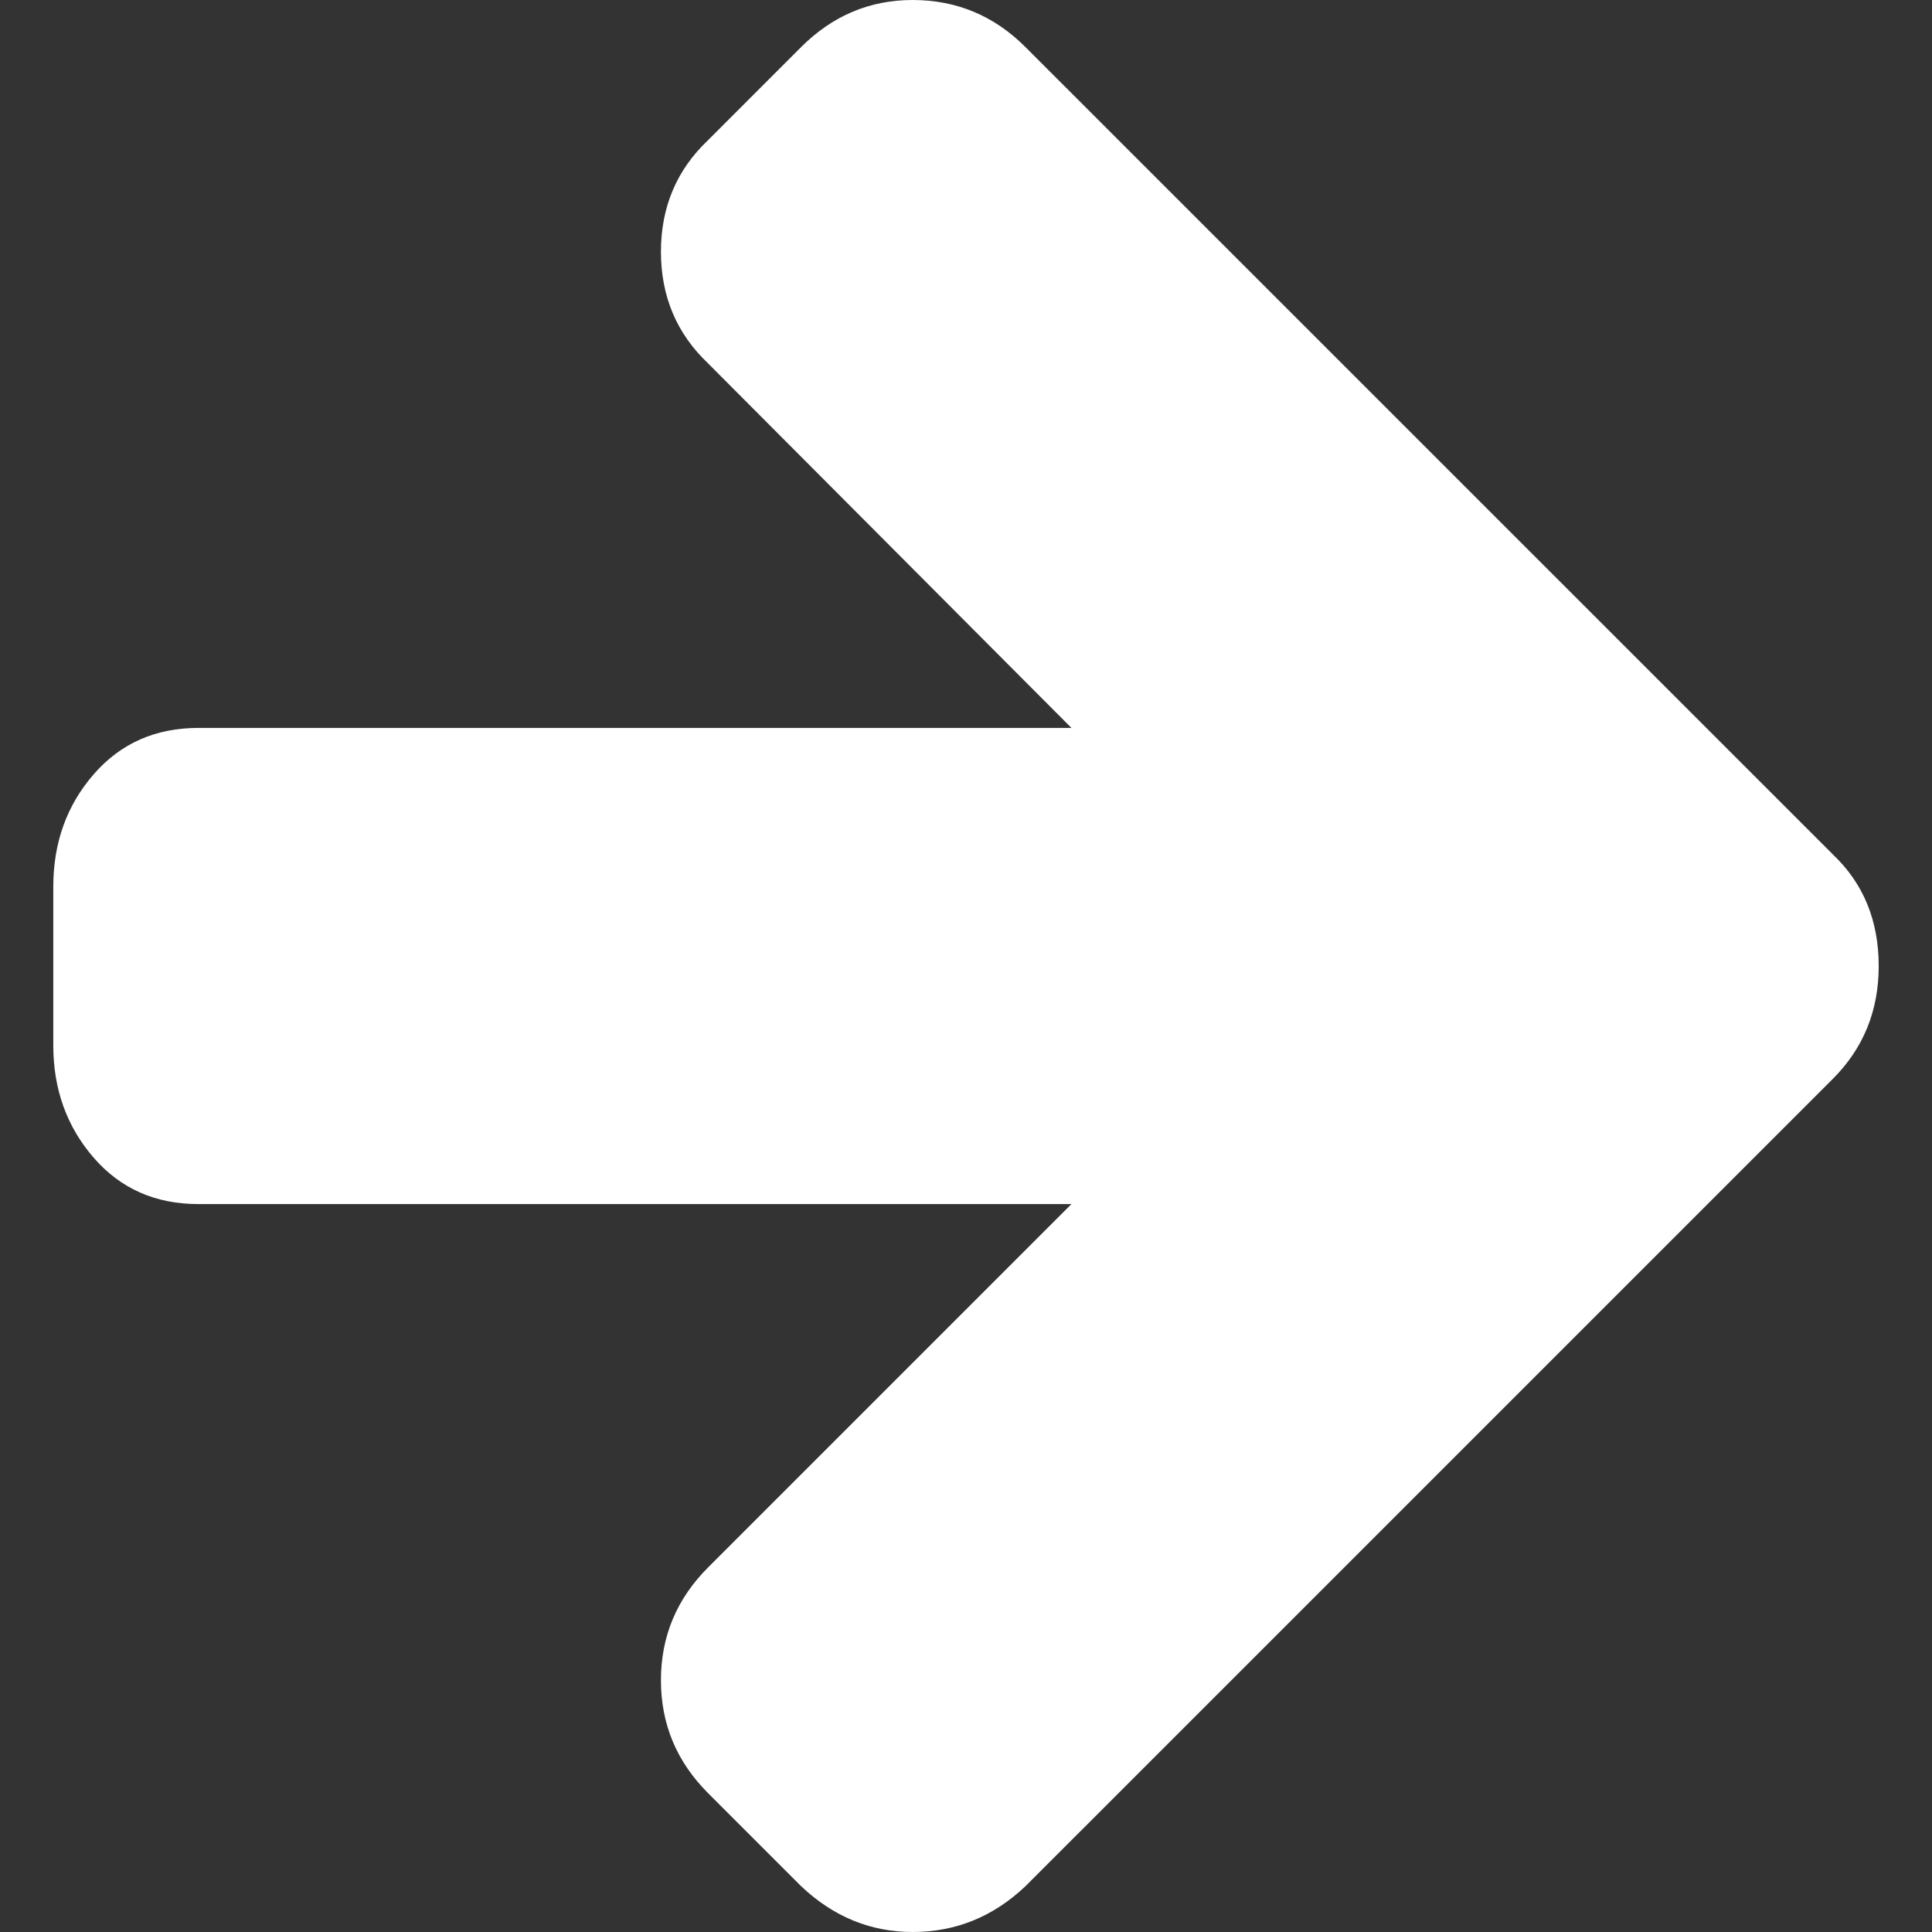 <svg xmlns="http://www.w3.org/2000/svg" width="444.81" height="444.81" viewBox="0 0 444.81 444.81">
  <rect x="0" y="0" width="444.81" height="444.81" fill="#333333" stroke="none"/>
  <path fill="white" d="M421.98 196.71L236.1 10.85C228.88 3.62 220.21 0 210.13 0c-9.9 0-18.46 3.62-25.7 10.85l-21.4 21.41c-7.24 6.85-10.86 15.42-10.86 25.7 0 10.27 3.62 18.84 10.85 25.7l83.66 83.93h-201c-9.9 0-17.94 3.57-24.13 10.7s-9.28 15.76-9.28 25.85v36.54c0 10.09 3.1 18.7 9.28 25.84s14.23 10.7 24.13 10.7h201l-83.66 83.66c-7.23 7.23-10.85 15.89-10.85 25.98s3.62 18.75 10.85 25.98l21.41 21.41c7.43 7.04 16 10.56 25.7 10.56 9.9 0 18.56-3.52 25.98-10.56L421.97 248.4c7.05-7.05 10.57-15.7 10.57-25.98 0-10.47-3.52-19.04-10.56-25.7z"/>
</svg>
